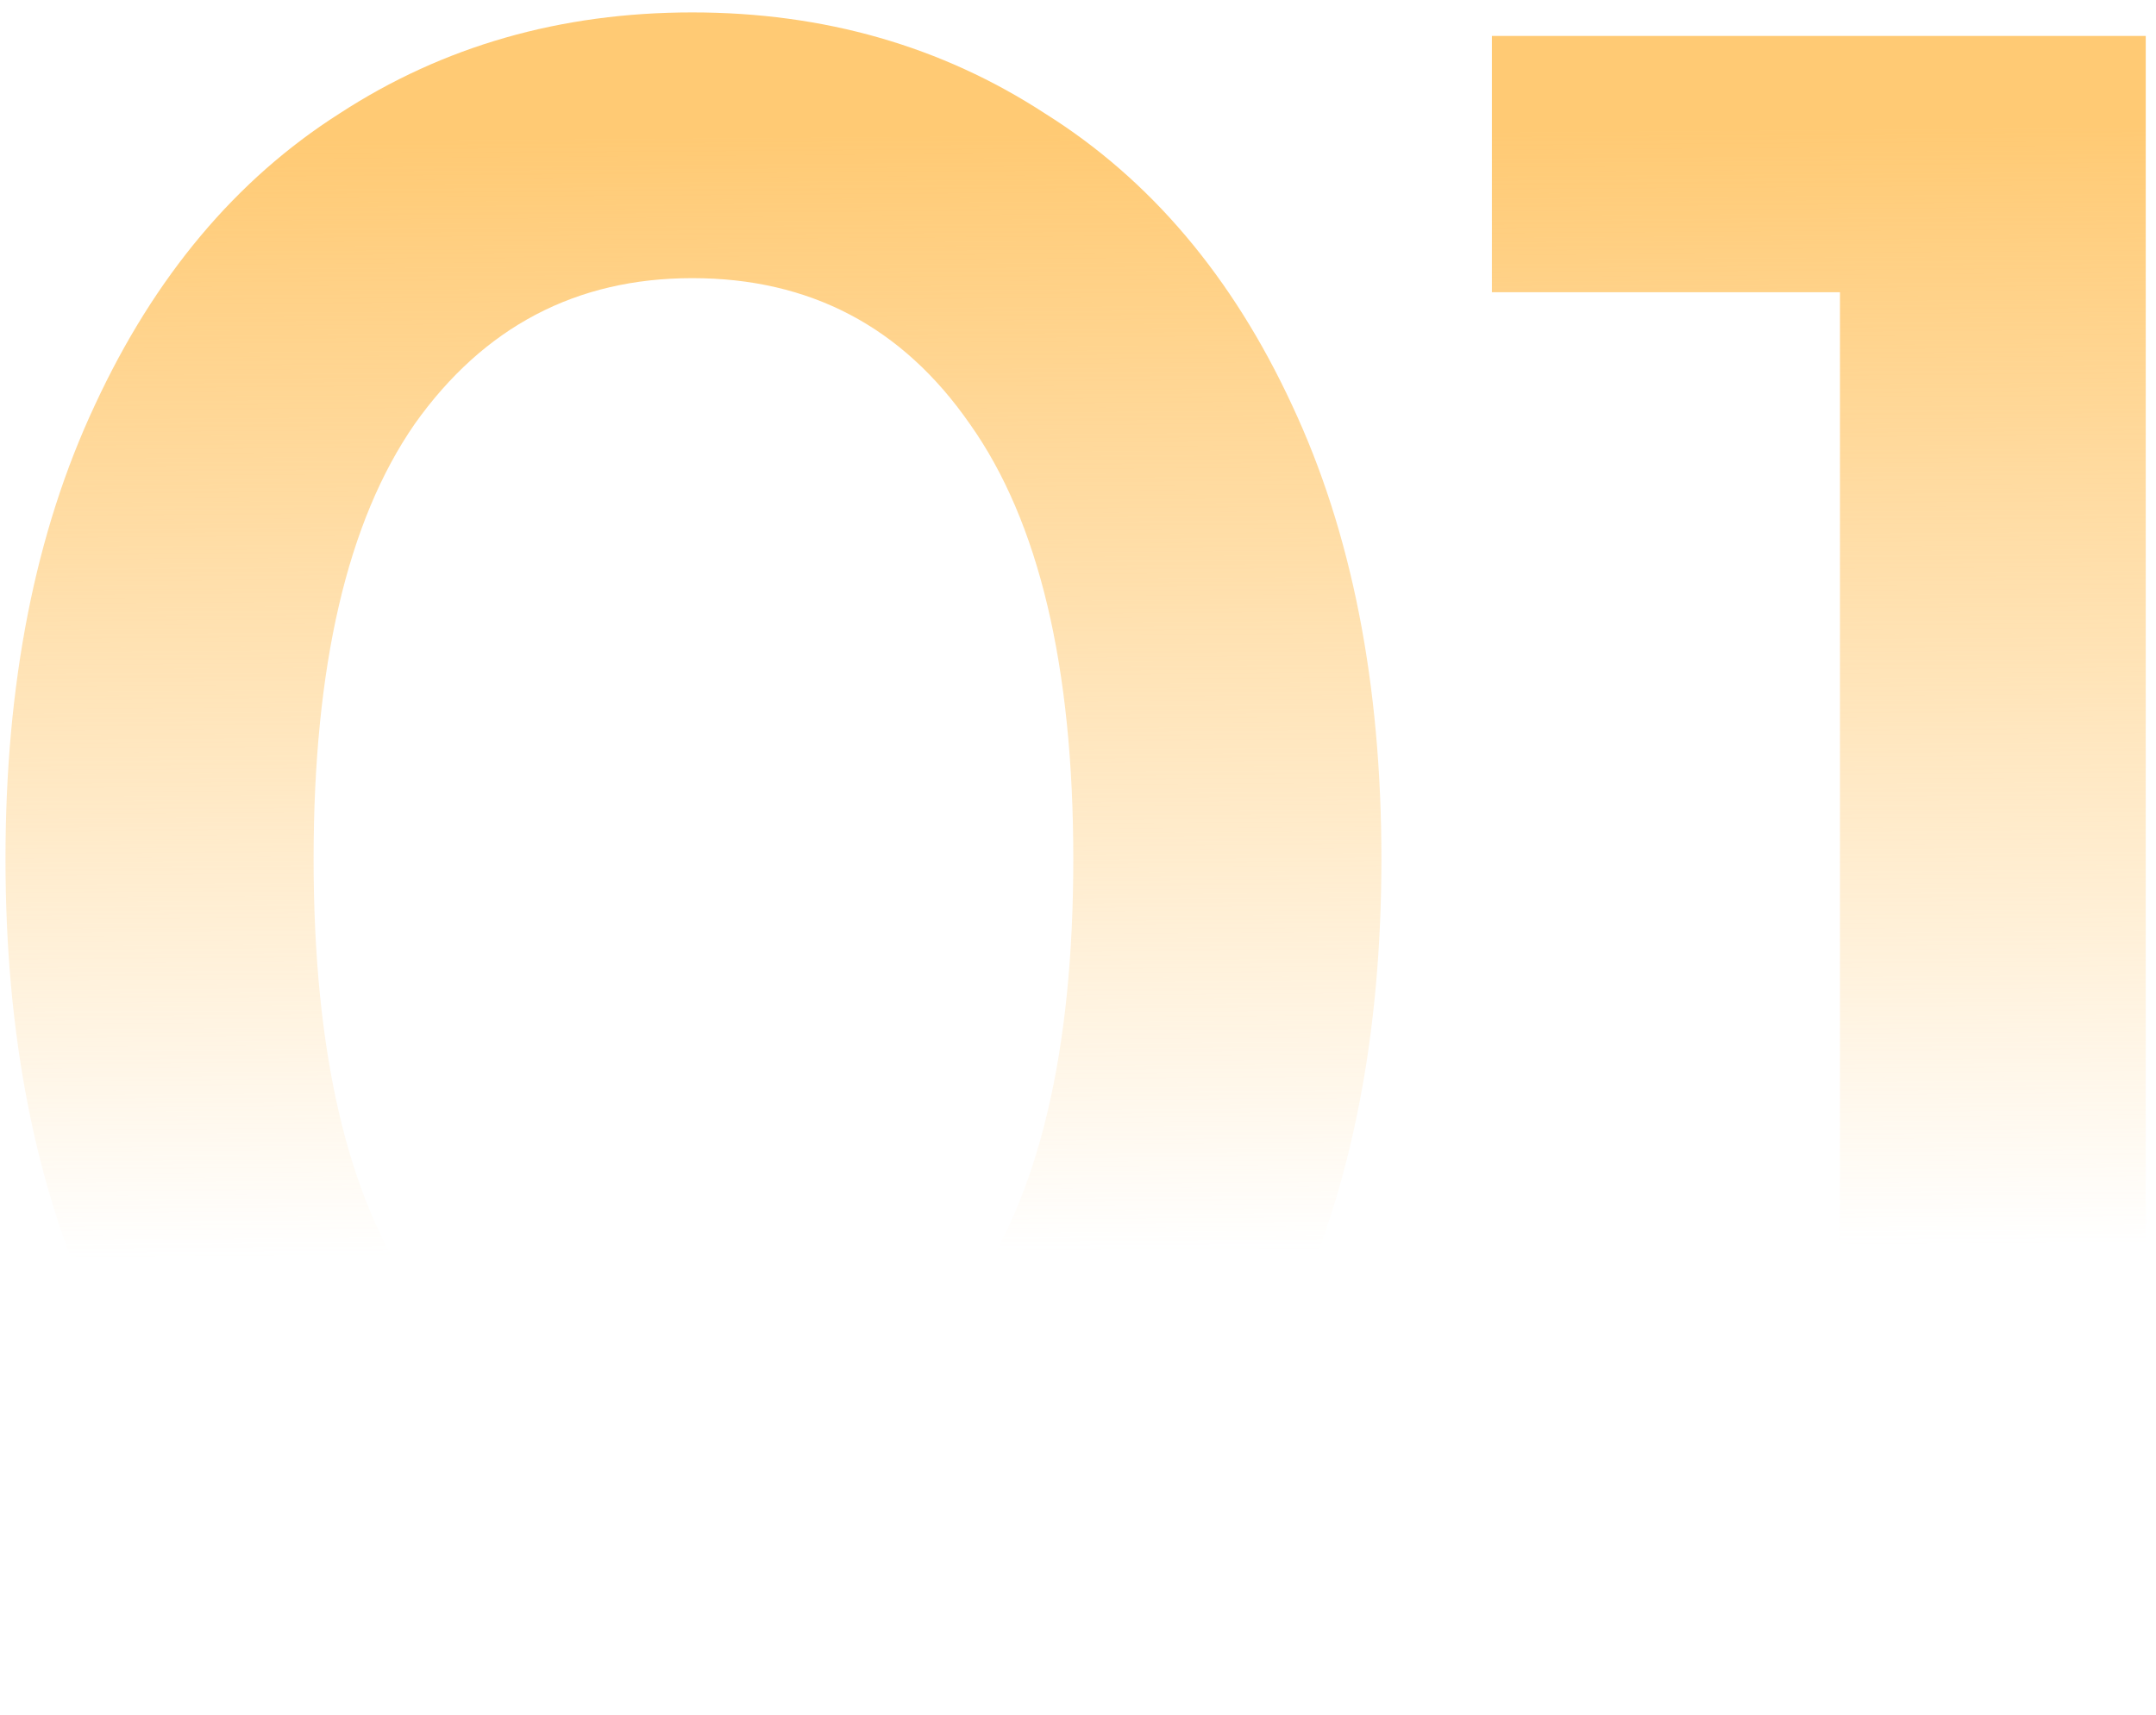 <?xml version="1.0" encoding="UTF-8"?> <svg xmlns="http://www.w3.org/2000/svg" width="132" height="105" viewBox="0 0 132 105" fill="none"> <path d="M42.384 104.44C34.32 104.44 27.12 102.424 20.784 98.392C14.448 94.264 9.456 88.312 5.808 80.536C2.16 72.664 0.336 63.352 0.336 52.6C0.336 41.848 2.16 32.584 5.808 24.808C9.456 16.936 14.448 10.984 20.784 6.952C27.12 2.824 34.32 0.76 42.384 0.76C50.448 0.76 57.648 2.824 63.984 6.952C70.416 10.984 75.456 16.936 79.104 24.808C82.752 32.584 84.576 41.848 84.576 52.6C84.576 63.352 82.752 72.664 79.104 80.536C75.456 88.312 70.416 94.264 63.984 98.392C57.648 102.424 50.448 104.44 42.384 104.44ZM42.384 88.168C49.584 88.168 55.248 85.192 59.376 79.24C63.6 73.288 65.712 64.408 65.712 52.6C65.712 40.792 63.6 31.912 59.376 25.96C55.248 20.008 49.584 17.032 42.384 17.032C35.28 17.032 29.616 20.008 25.392 25.96C21.264 31.912 19.2 40.792 19.2 52.6C19.2 64.408 21.264 73.288 25.392 79.24C29.616 85.192 35.28 88.168 42.384 88.168ZM131.372 2.2V103H112.652V17.896H91.34V2.2H131.372Z" fill="url(#paint0_linear_597_5)"></path> <defs> <linearGradient id="paint0_linear_597_5" x1="89.5" y1="8" x2="90" y2="76.5" gradientUnits="userSpaceOnUse"> <stop stop-color="#FFCA74"></stop> <stop offset="1" stop-color="#FFCA74" stop-opacity="0"></stop> </linearGradient> </defs> </svg> 